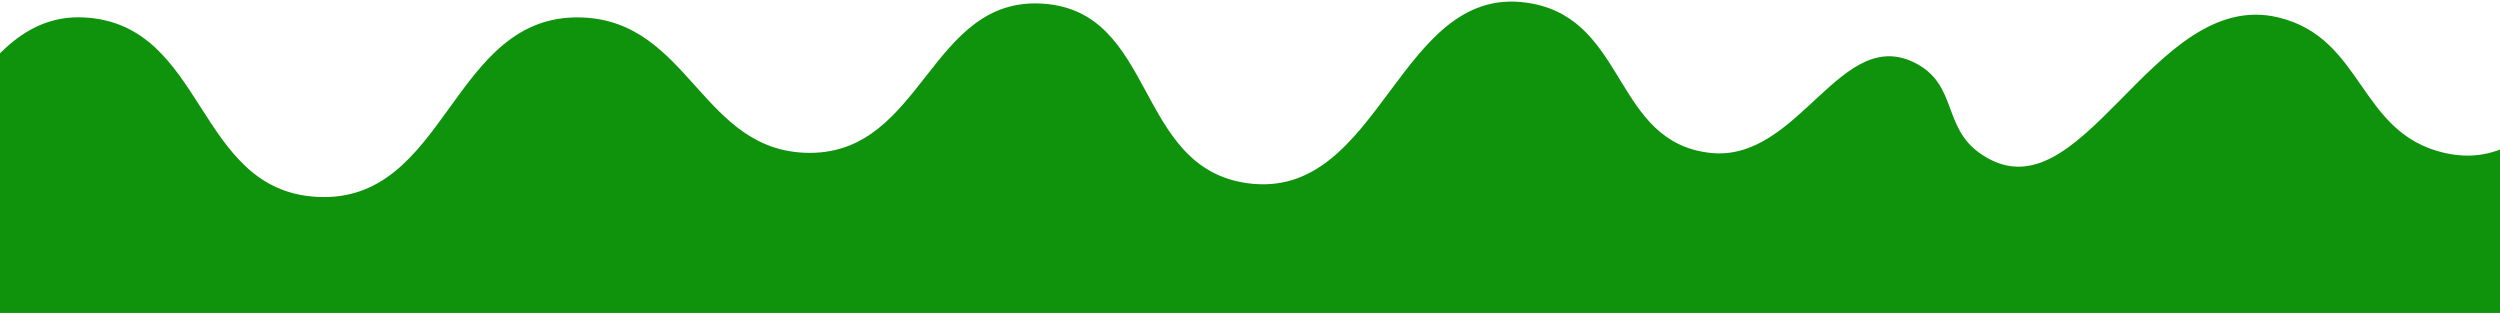 <?xml version="1.0" encoding="UTF-8"?> <svg xmlns="http://www.w3.org/2000/svg" width="1366" height="171" viewBox="0 0 1366 171" fill="none"> <g clip-path="url(#clip0_88_26)"> <path d="M-542.449 9.544C-618.811 18.412 -592.69 174 -592.69 174H1500.43C1500.43 174 1580.47 11.348 1500.43 -16.903C1427.46 -42.655 1411.69 101.184 1335.55 83.525C1288.49 72.611 1291.88 20.949 1244.98 9.544C1175.59 -7.332 1136.99 123.225 1081.52 83.525C1061.76 69.385 1069.22 46.869 1047.55 34.99C1005.89 12.146 983.291 89.102 934.336 83.525C881.901 77.552 889.013 11.941 837.393 2.004C763.699 -12.182 755.454 110.922 681.011 100.018C619.805 91.053 631.81 6.188 569.916 2.004C508.151 -2.171 504.501 83.495 442.546 83.525C383.478 83.555 377.023 11.663 318.006 9.544C246.088 6.961 244.767 111.695 172.946 107.558C106.62 103.737 112.61 13.364 46.284 9.544C-25.537 5.406 -33.035 132.824 -98.777 107.558C-144.66 89.924 -110.462 20.954 -158.924 9.544C-220.699 -5.002 -193.261 121.312 -257.282 122.637C-314.868 123.828 -307.674 25.136 -364.131 34.99C-416.488 44.128 -379.61 124.416 -430.646 138.015C-500.163 156.539 -470.338 1.169 -542.449 9.544Z" fill="#0F920C"></path> </g> <defs> <clipPath id="clip0_88_26"> <rect width="1366" height="171" fill="white"></rect> </clipPath> </defs> </svg> 